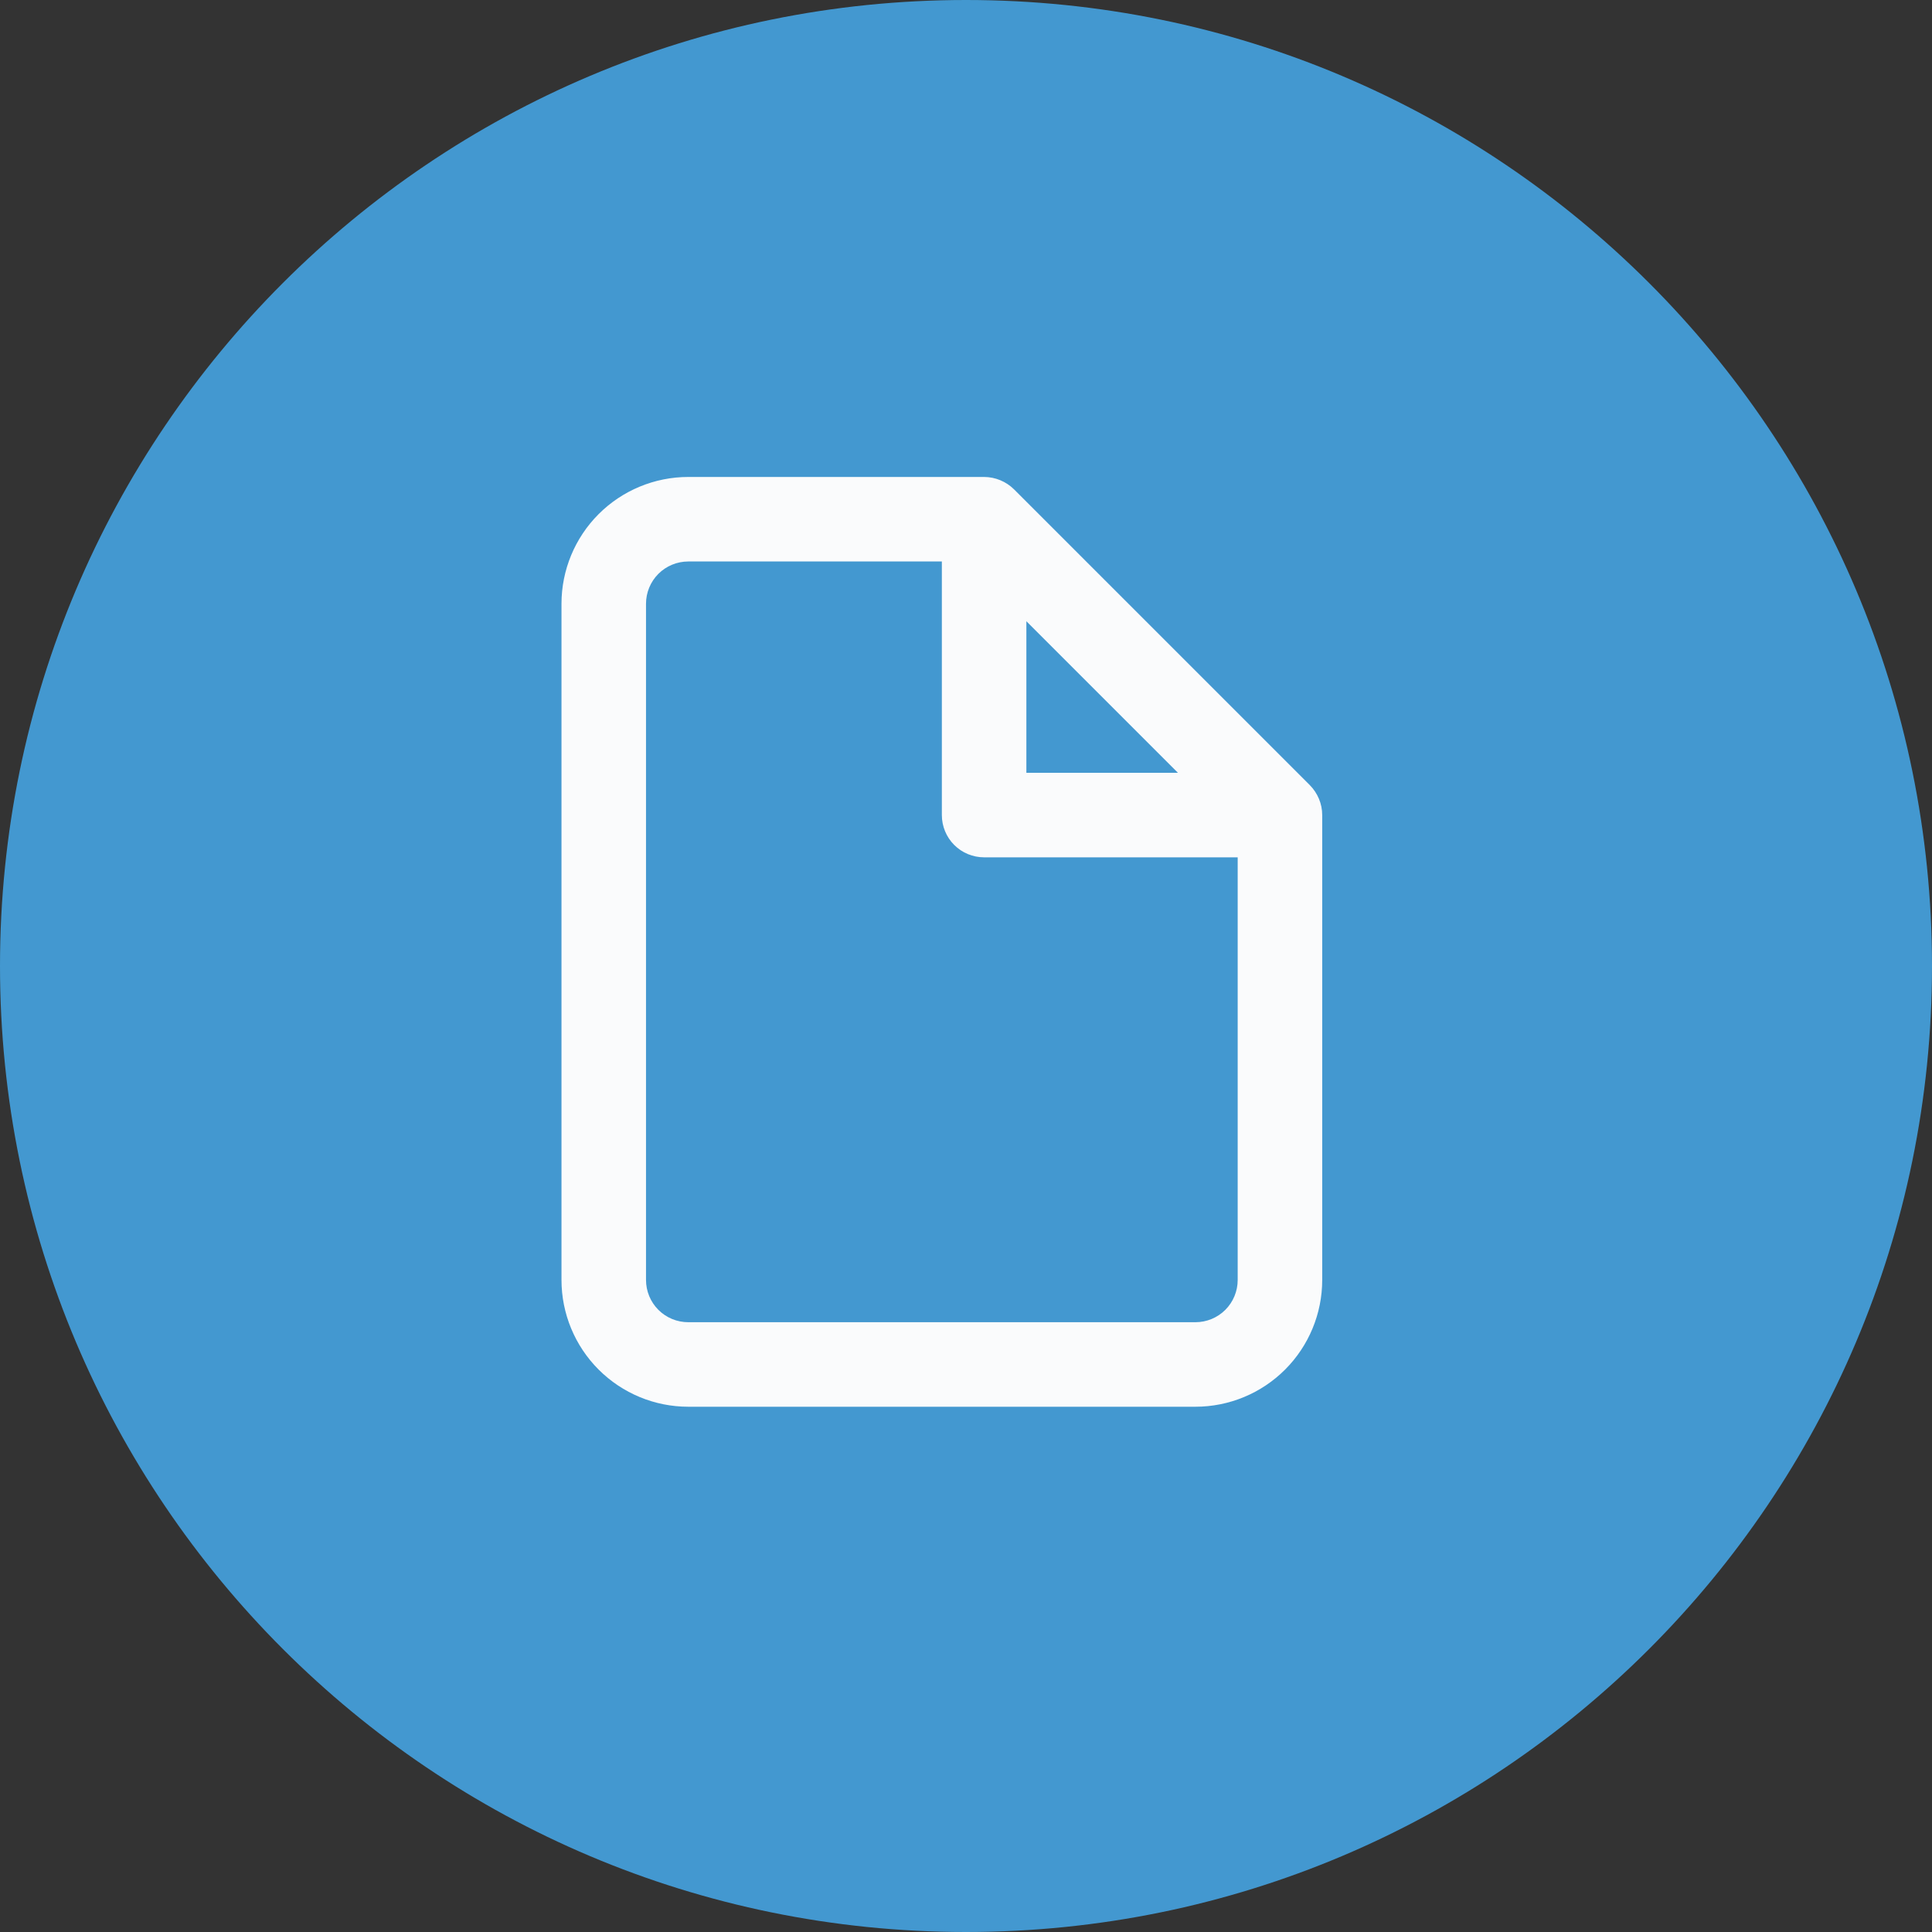 <svg width="40" height="40" viewBox="0 0 40 40" fill="none" xmlns="http://www.w3.org/2000/svg">
<rect x="0" y="0" width="40" height="40" fill="#333333" stroke="none"/>
<path d="M20 40C31.046 40 40 31.046 40 20C40 8.954 31.046 0 20 0C8.954 0 0 8.954 0 20C0 31.046 8.954 40 20 40Z" fill="#4398D0"/>
<path d="M27.307 16.538C27.263 16.433 27.199 16.337 27.119 16.256L20.994 10.131C20.829 9.968 20.607 9.876 20.375 9.875H14.25C13.554 9.875 12.886 10.152 12.394 10.644C11.902 11.136 11.625 11.804 11.625 12.5V26.5C11.625 27.196 11.902 27.864 12.394 28.356C12.886 28.848 13.554 29.125 14.25 29.125H24.75C25.446 29.125 26.114 28.848 26.606 28.356C27.098 27.864 27.375 27.196 27.375 26.5V16.875C27.375 16.759 27.352 16.645 27.307 16.538ZM21.25 12.862L24.388 16H21.25V12.862ZM24.75 27.375H14.25C14.018 27.375 13.795 27.283 13.631 27.119C13.467 26.955 13.375 26.732 13.375 26.5V12.5C13.375 12.268 13.467 12.045 13.631 11.881C13.795 11.717 14.018 11.625 14.25 11.625H19.5V16.875C19.5 17.107 19.592 17.33 19.756 17.494C19.92 17.658 20.143 17.75 20.375 17.75H25.625V26.5C25.625 26.732 25.533 26.955 25.369 27.119C25.205 27.283 24.982 27.375 24.75 27.375Z" fill="#FAFBFC"/>
</svg>
